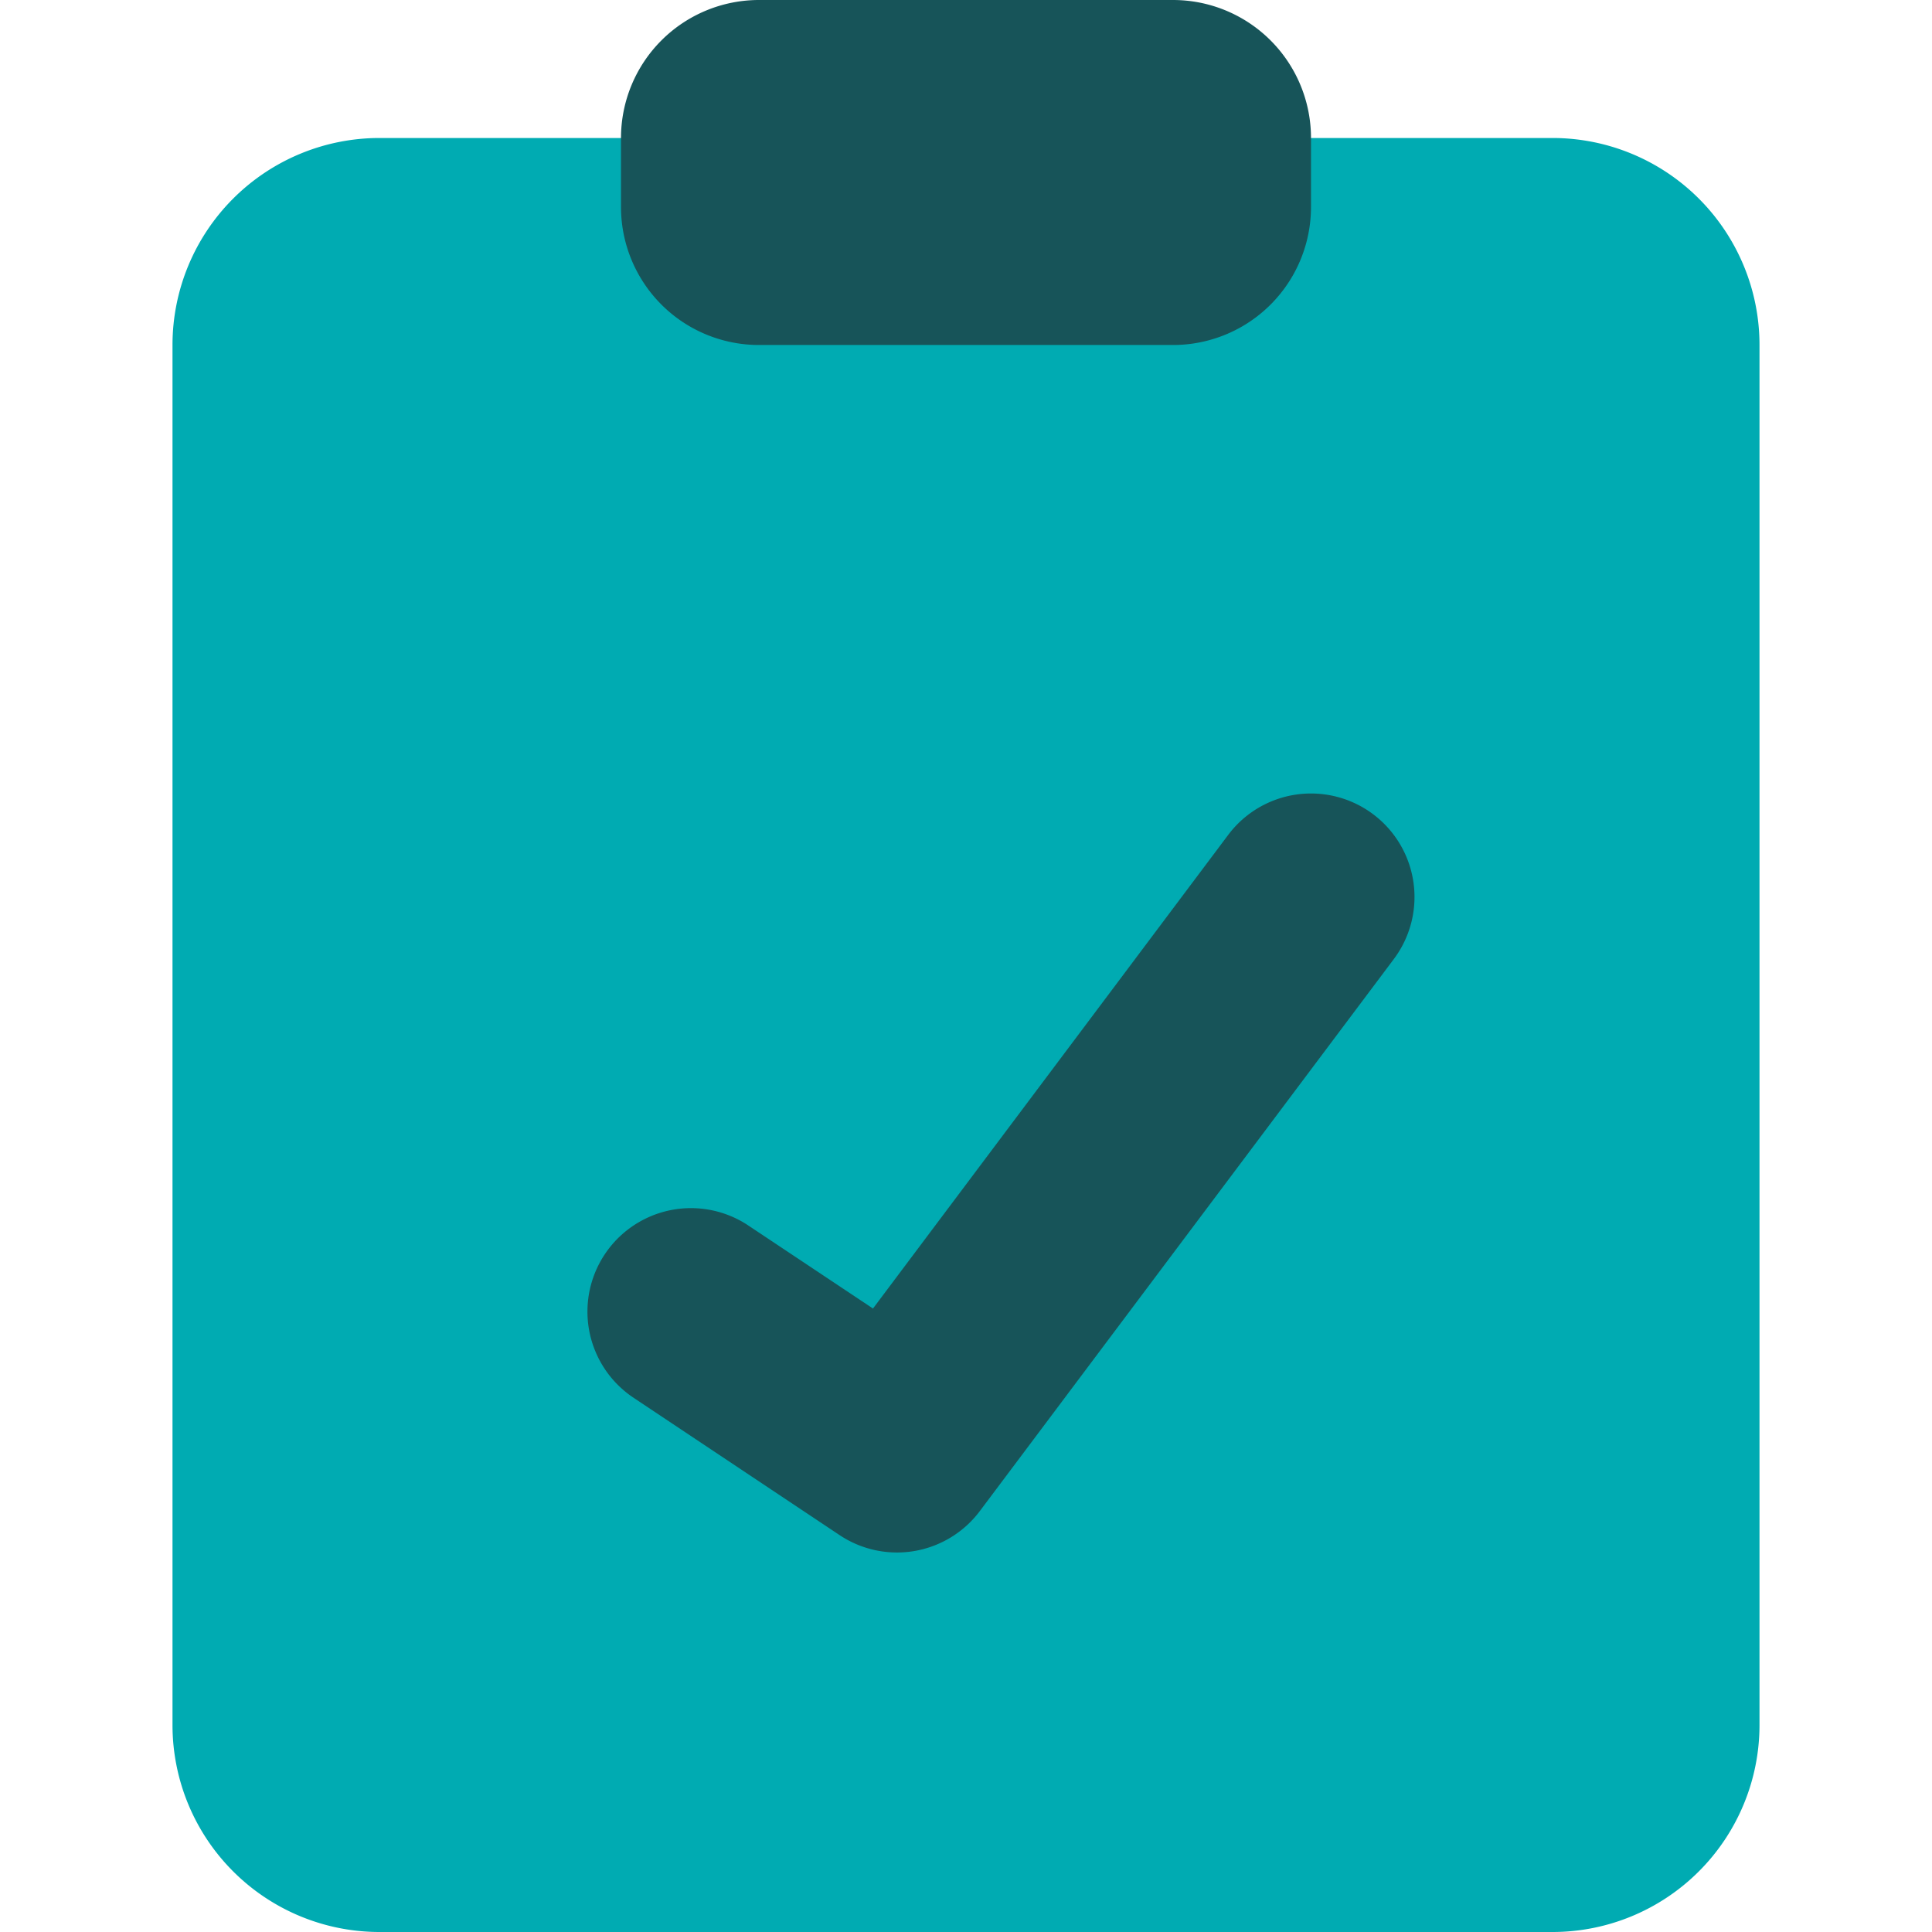 <svg xmlns="http://www.w3.org/2000/svg" fill="none" viewBox="0 0 14 14" height="14" width="14" id="Clipboard-Check--Streamline-Core.svg"><desc>Clipboard Check Streamline Icon: https://streamlinehq.com</desc><g id="clipboard-check--checkmark-edit-task-edition-checklist-check-success-clipboard-form"><path id="Rectangle 659" fill="#00abb2" d="M1.25 2.5A1.5 1.5 0 0 1 2.75 1h8.5a1.5 1.5 0 0 1 1.5 1.5v10a1.5 1.5 0 0 1 -1.5 1.5h-8.5a1.5 1.5 0 0 1 -1.5 -1.5v-10Z" stroke-width="1"></path><path id="Union" fill="#175459" fill-rule="evenodd" d="M5.5 0a1 1 0 0 0 -1 1v0.5a1 1 0 0 0 1 1h3a1 1 0 0 0 1 -1V1a1 1 0 0 0 -1 -1h-3Zm4.6 6.95a0.75 0.75 0 0 0 -1.2 -0.9L6.326 9.482l-0.91 -0.606a0.75 0.75 0 0 0 -0.832 1.248l1.5 1A0.75 0.75 0 0 0 7.1 10.95l3 -4Z" clip-rule="evenodd" stroke-width="1"></path></g></svg>
